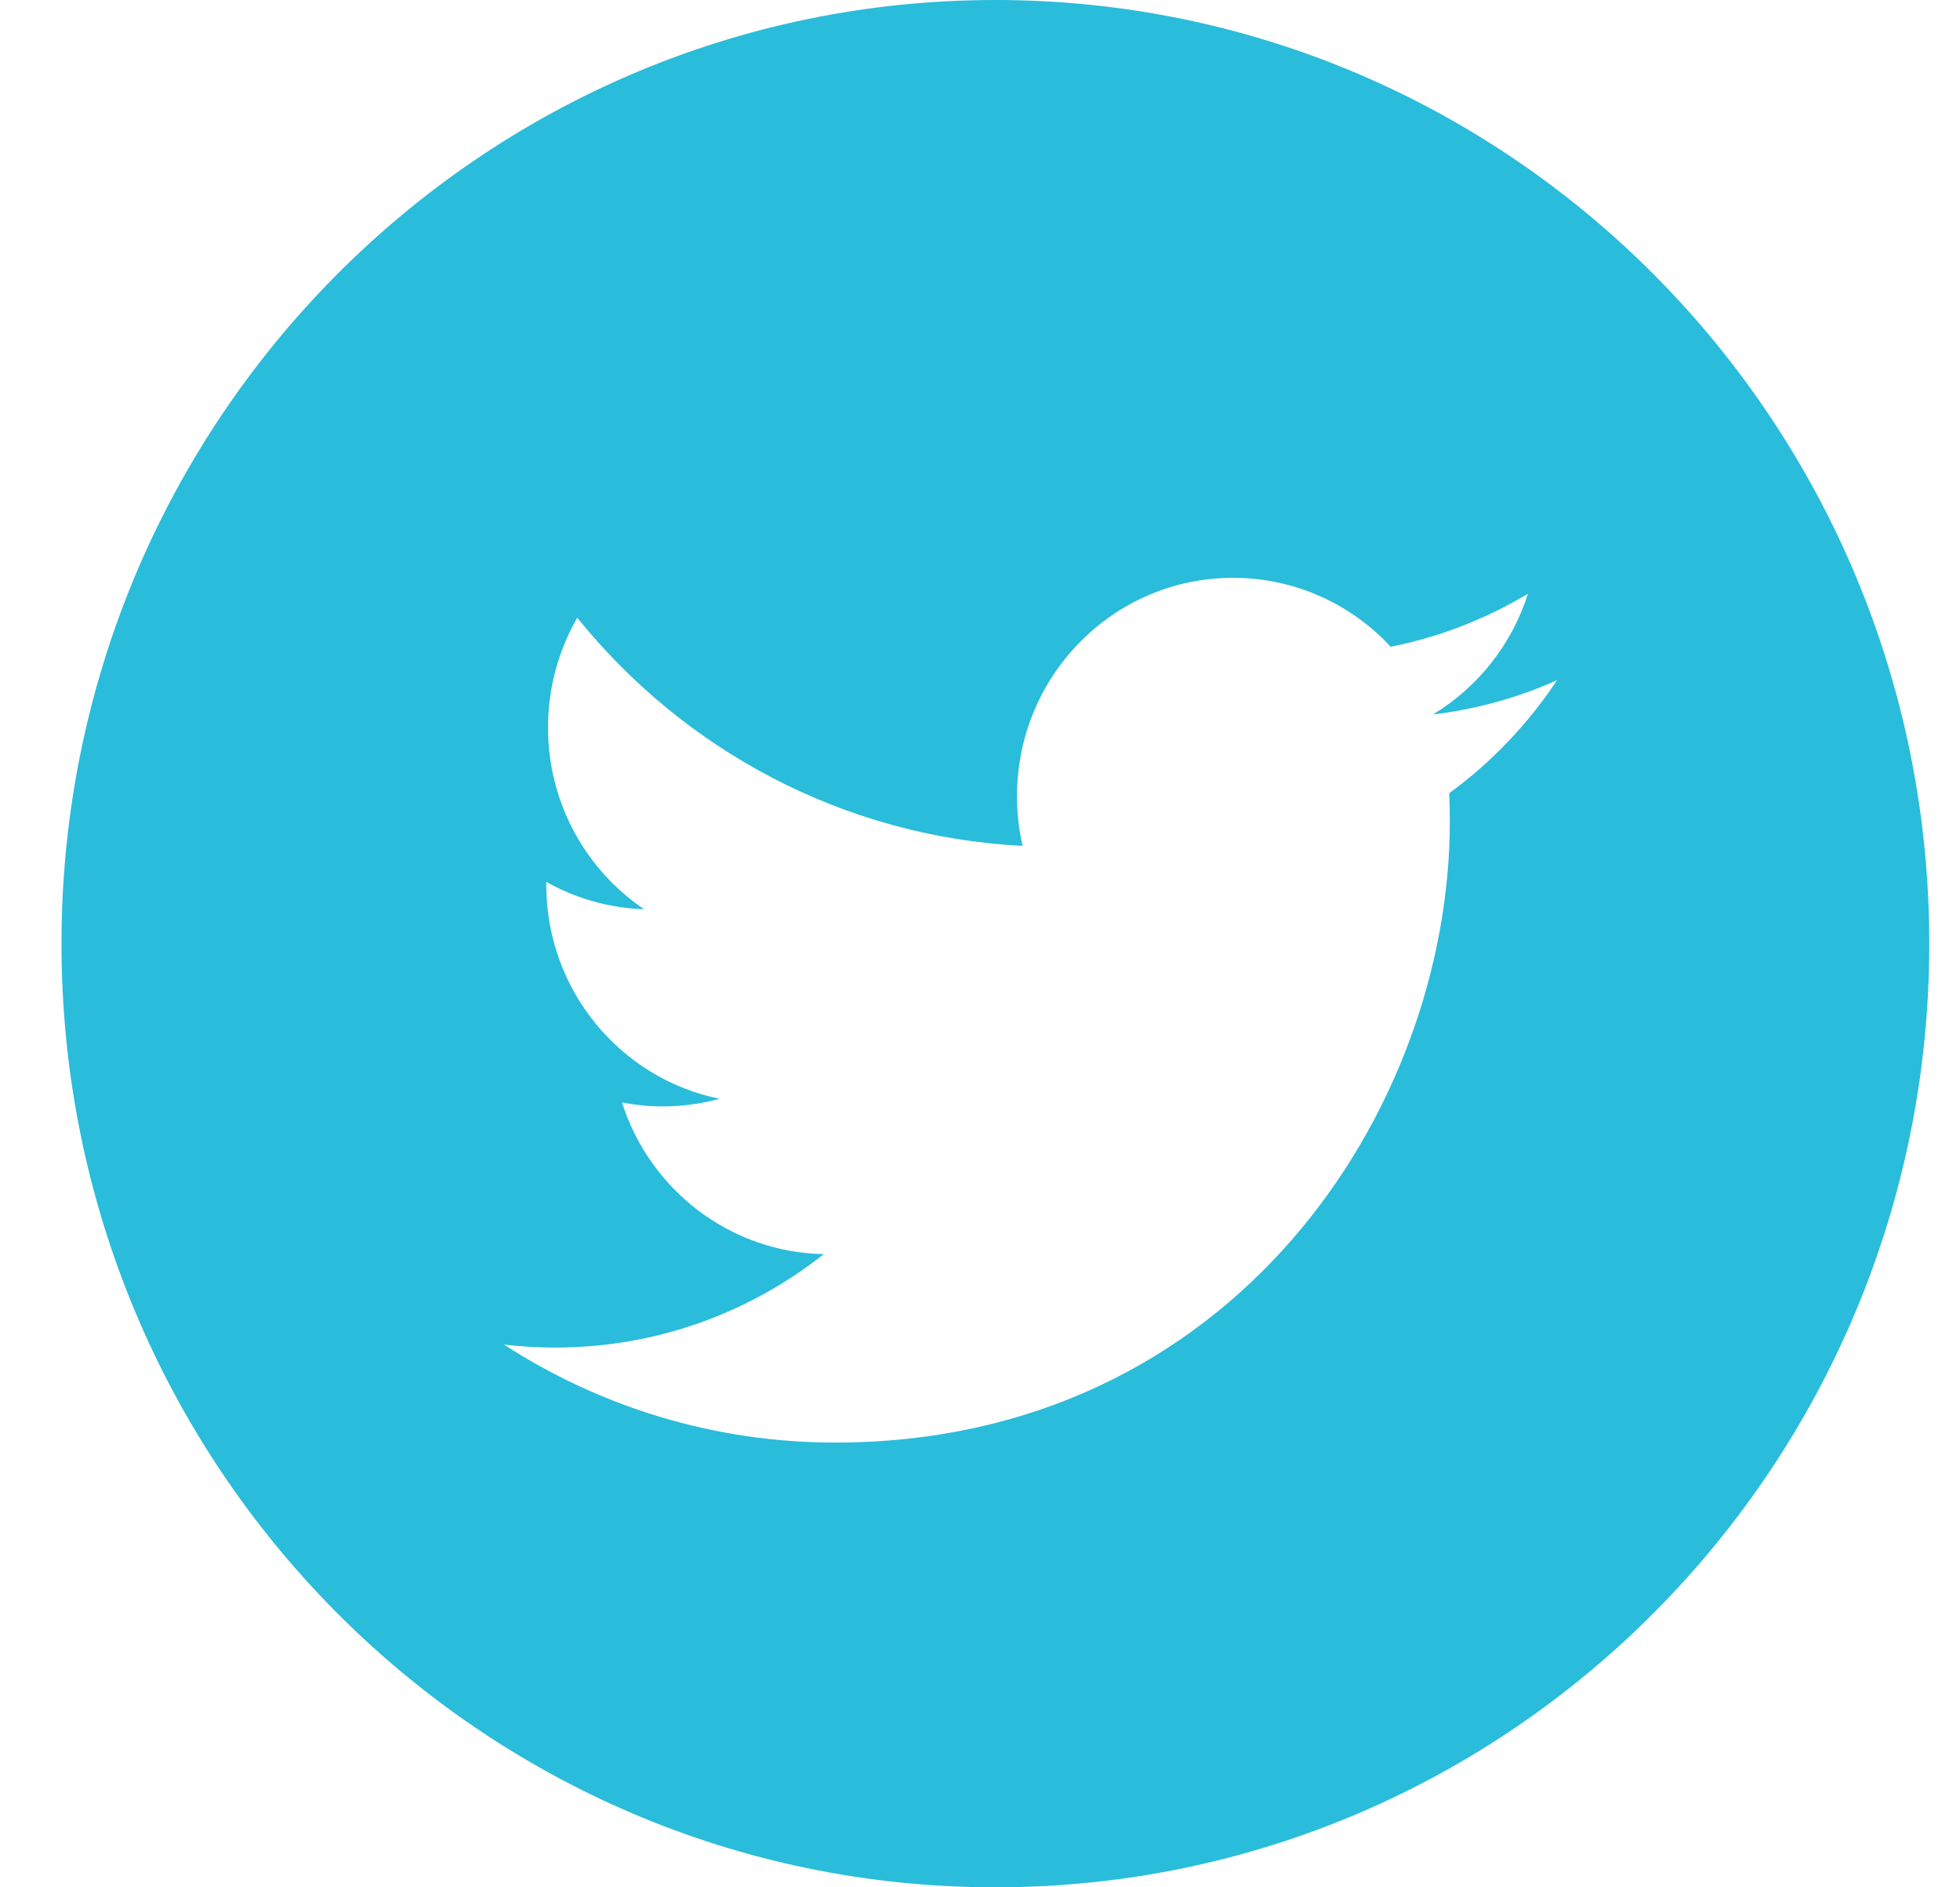 <svg xmlns="http://www.w3.org/2000/svg" width="27" height="26" viewBox="0 0 27 26">
    <g fill="none" fill-rule="evenodd">
        <g fill="#2ABCDB">
            <g>
                <g>
                    <path d="M19.117 10.927c.005.129.008.259.008.389 0 3.974-2.993 8.557-8.467 8.557-1.681 0-3.246-.498-4.563-1.35.233.027.47.041.71.041 1.394 0 2.677-.481 3.696-1.287-1.302-.025-2.401-.895-2.78-2.09.182.036.368.055.56.055.271 0 .535-.037.784-.105-1.362-.277-2.387-1.493-2.387-2.95v-.038c.402.226.86.36 1.348.377-.799-.54-1.324-1.46-1.324-2.504 0-.55.147-1.067.403-1.512 1.467 1.82 3.661 3.017 6.135 3.143-.052-.22-.077-.45-.077-.686 0-1.66 1.332-3.007 2.976-3.007.856 0 1.63.365 2.172.95.678-.135 1.315-.386 1.89-.73-.223.703-.694 1.291-1.309 1.663.602-.072 1.175-.234 1.71-.472-.399.602-.904 1.132-1.485 1.556M12.864 0C5.76 0 0 5.82 0 13s5.759 13 12.864 13S25.73 20.18 25.73 13 19.969 0 12.864 0" transform="translate(-247 -5971) translate(0 5780) translate(247.847 191)"/>
                </g>
            </g>
        </g>
    </g>
</svg>

